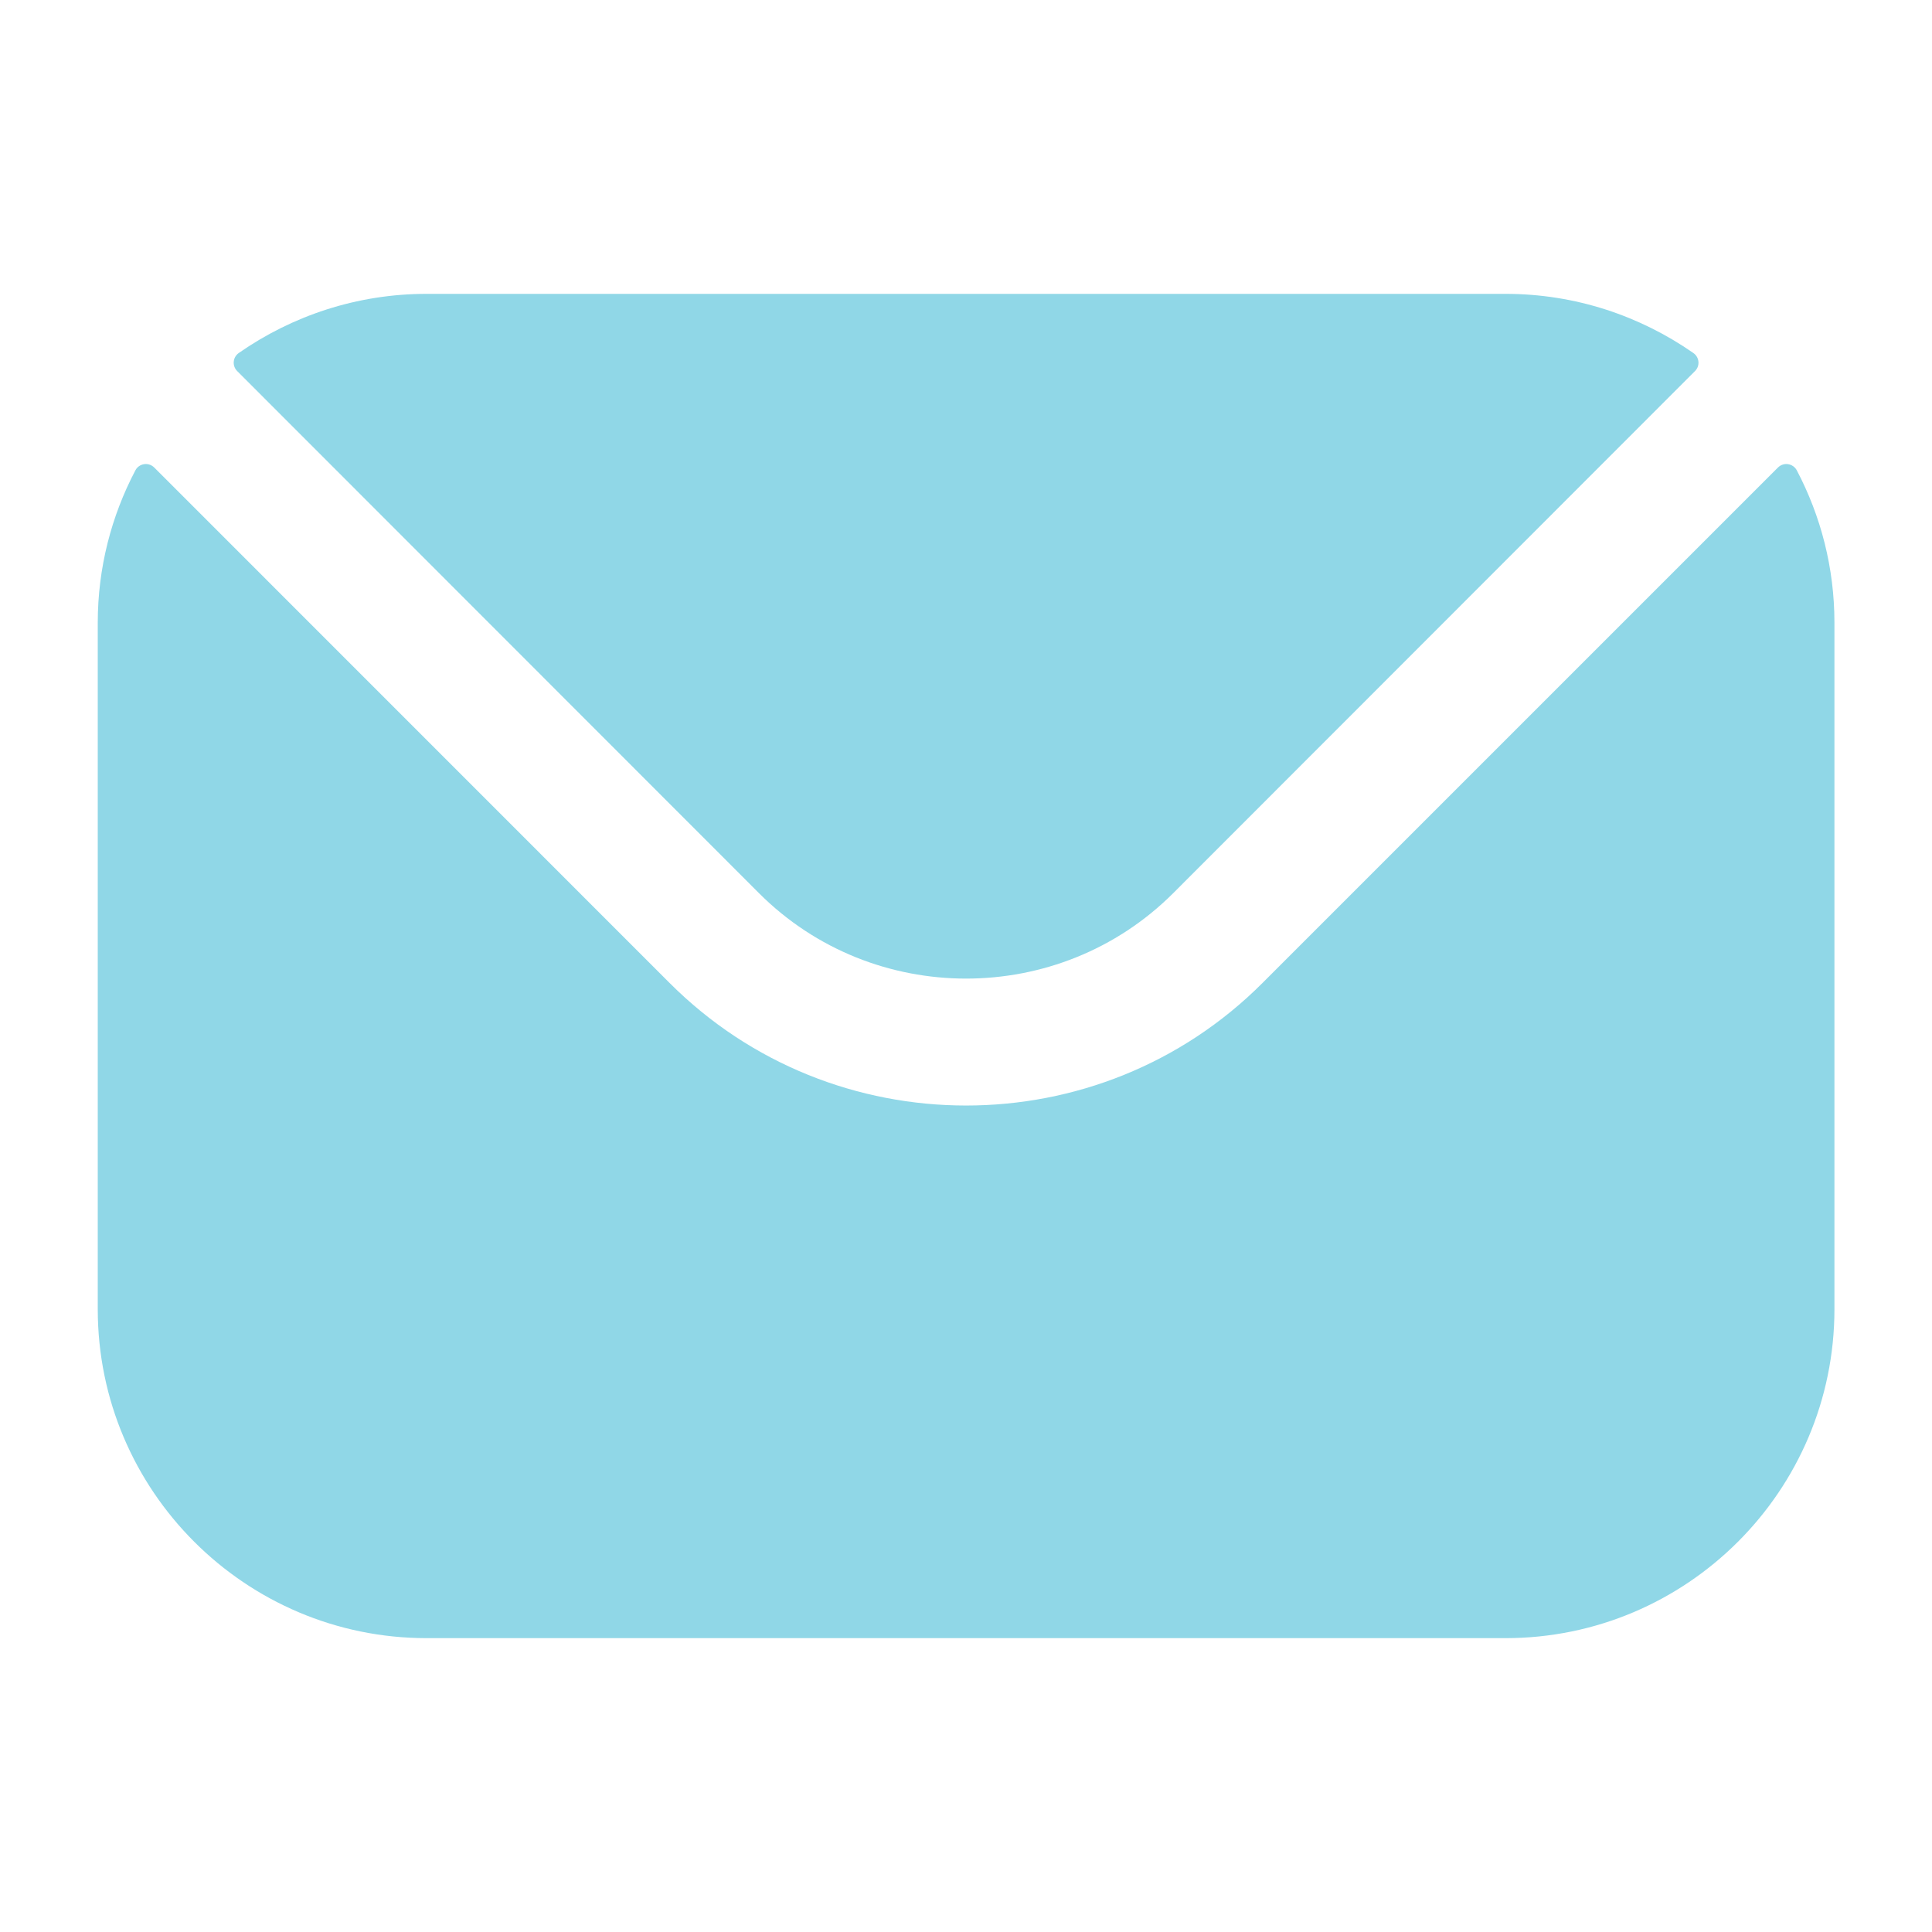 <svg width="20" height="20" viewBox="0 0 20 20" fill="none" xmlns="http://www.w3.org/2000/svg">
<path fill-rule="evenodd" clip-rule="evenodd" d="M2.456 3.842L7.859 9.248C9.037 10.424 10.963 10.425 12.143 9.248L17.546 3.842C17.601 3.788 17.593 3.698 17.529 3.654C16.978 3.27 16.308 3.042 15.585 3.042H4.416C3.694 3.042 3.023 3.27 2.472 3.654C2.409 3.698 2.401 3.788 2.456 3.842ZM1.012 6.446C1.012 5.878 1.153 5.342 1.401 4.87C1.439 4.796 1.538 4.781 1.597 4.84L6.931 10.175C8.621 11.867 11.38 11.868 13.07 10.175L18.405 4.84C18.464 4.781 18.562 4.796 18.601 4.87C18.849 5.342 18.99 5.878 18.99 6.446V13.553C18.99 15.432 17.462 16.958 15.585 16.958H4.416C2.54 16.958 1.012 15.432 1.012 13.553V6.446Z" fill="#90D7E7"/>
</svg>
